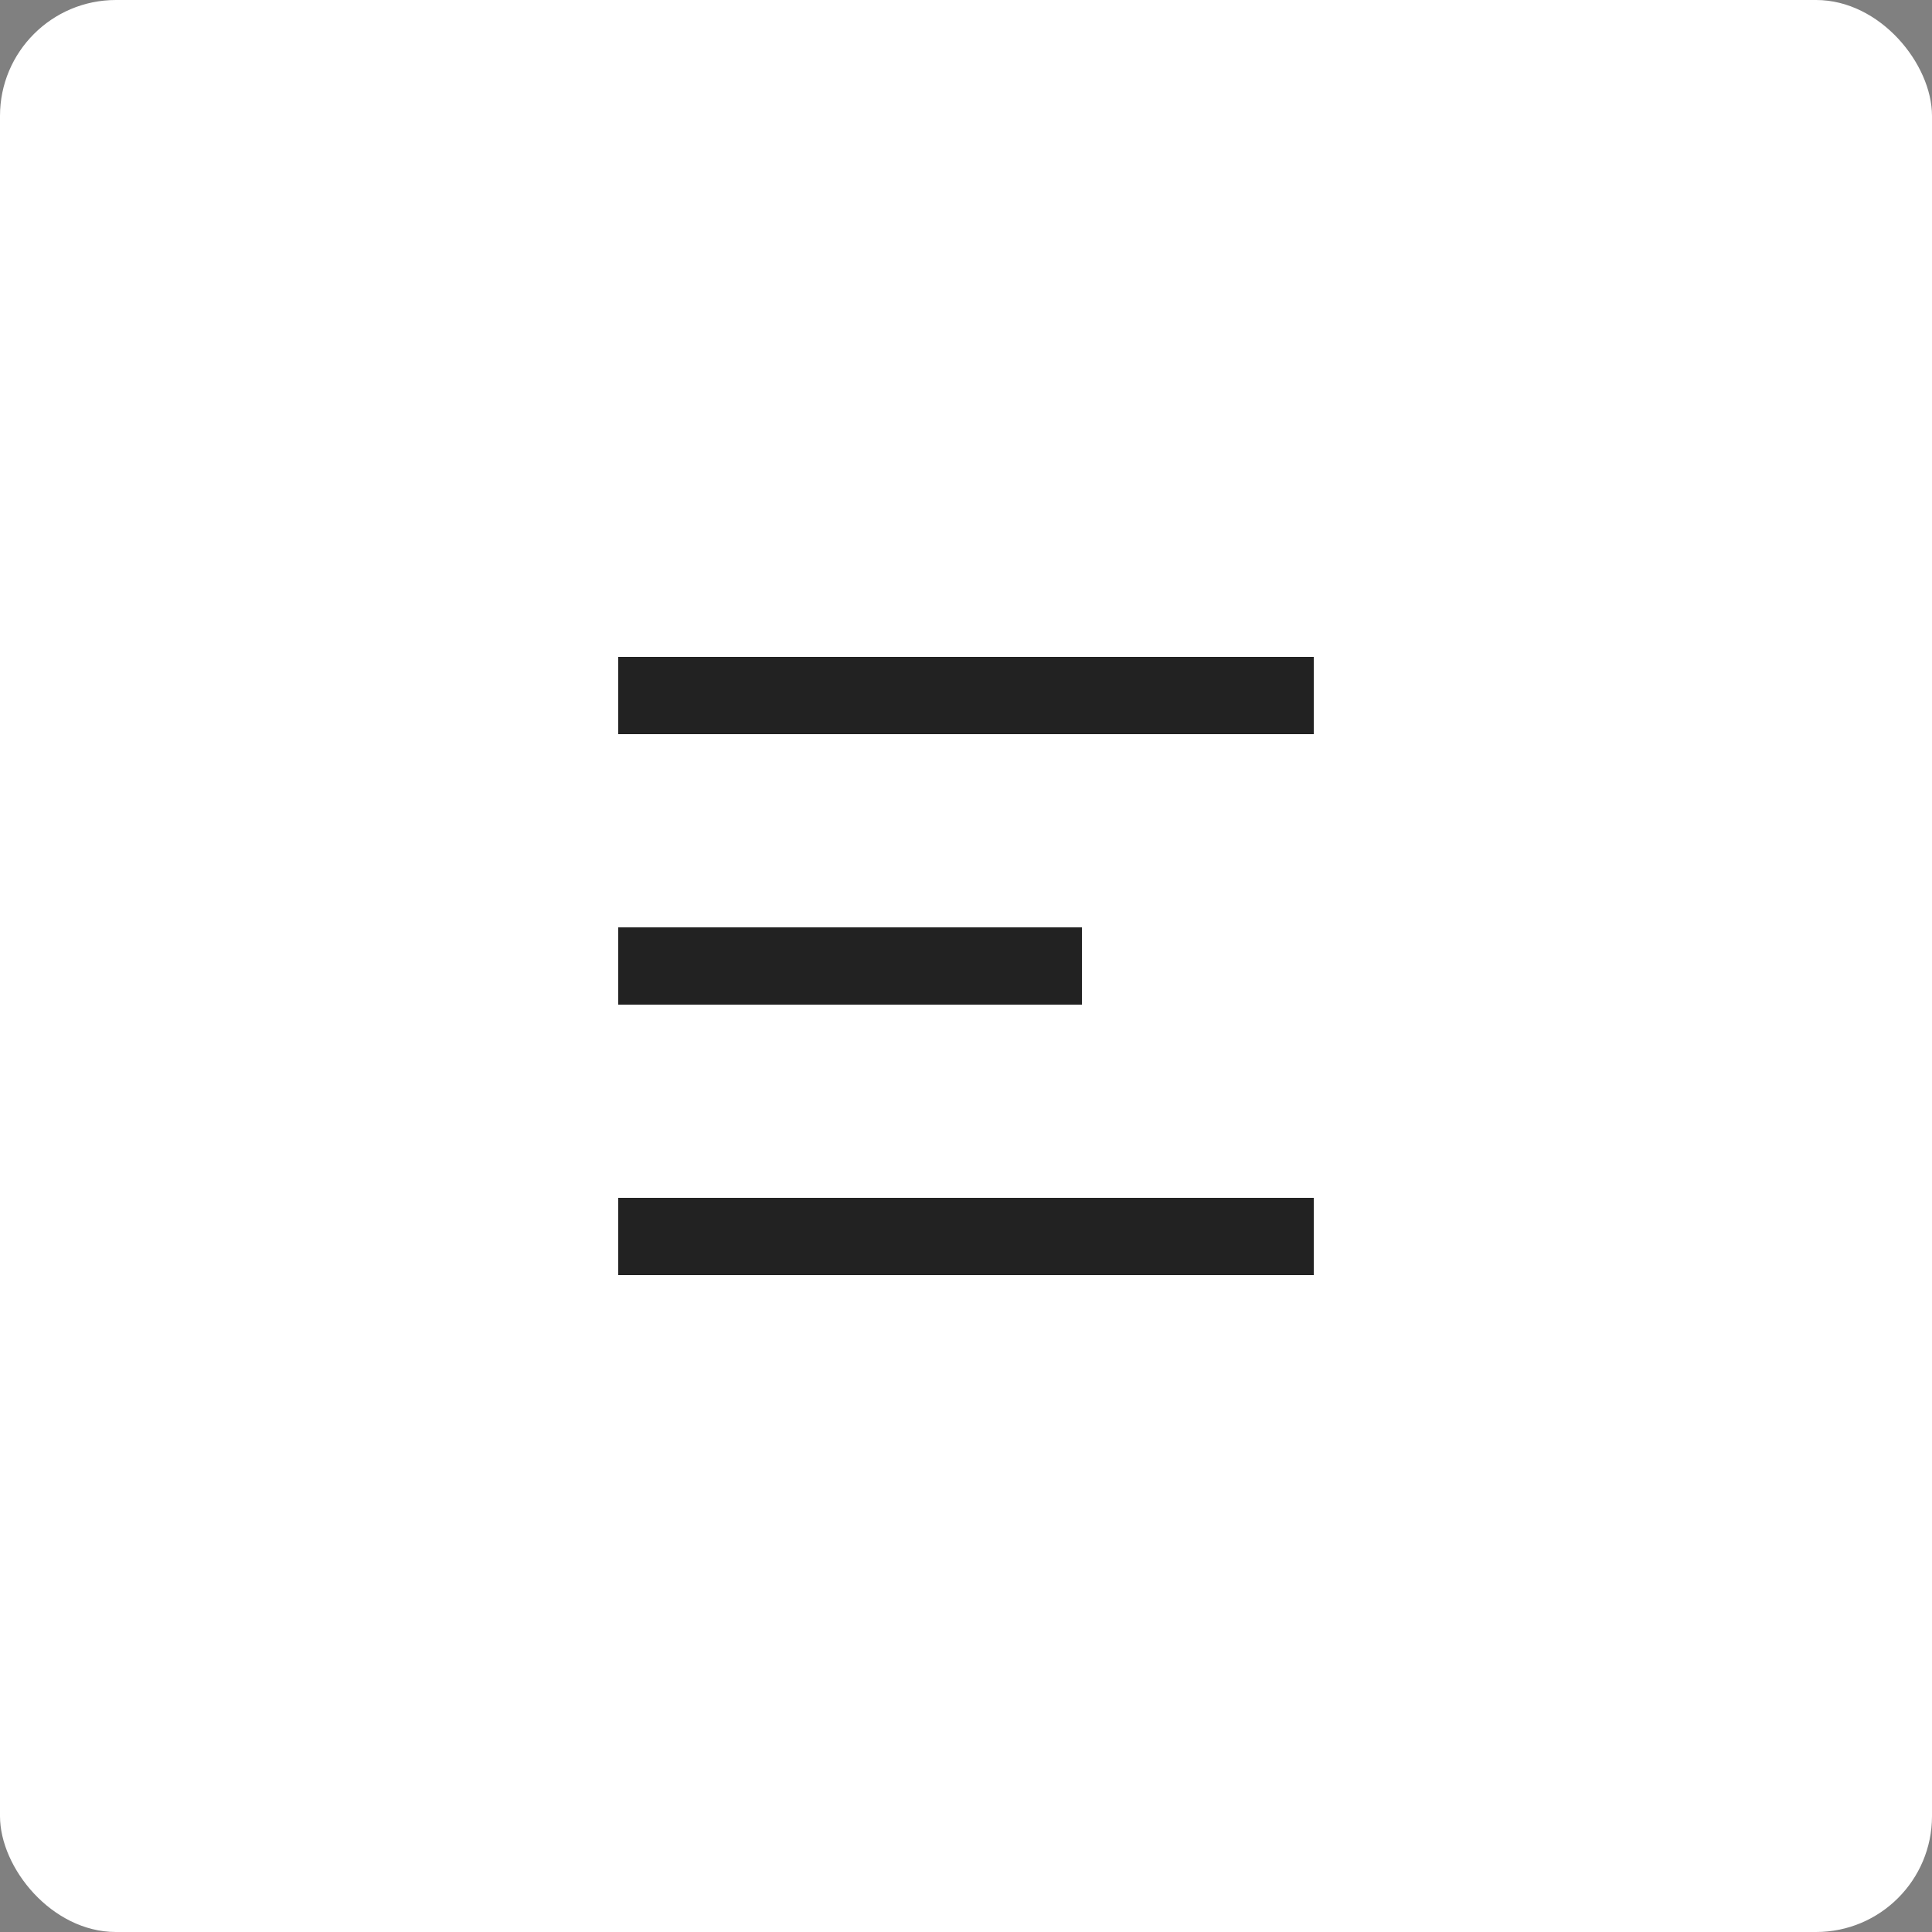 <?xml version="1.0" encoding="UTF-8"?> <svg xmlns="http://www.w3.org/2000/svg" width="50" height="50" viewBox="0 0 50 50" fill="none"><rect x="0" y="0" width="50" height="50" fill="#808080" stroke="none"/><rect width="50" height="50" rx="3" fill="white"></rect><path d="M16 17H34V19H16V17ZM16 24H28V26H16V24ZM16 31H34V33H16V31Z" fill="#222222"></path></svg> 